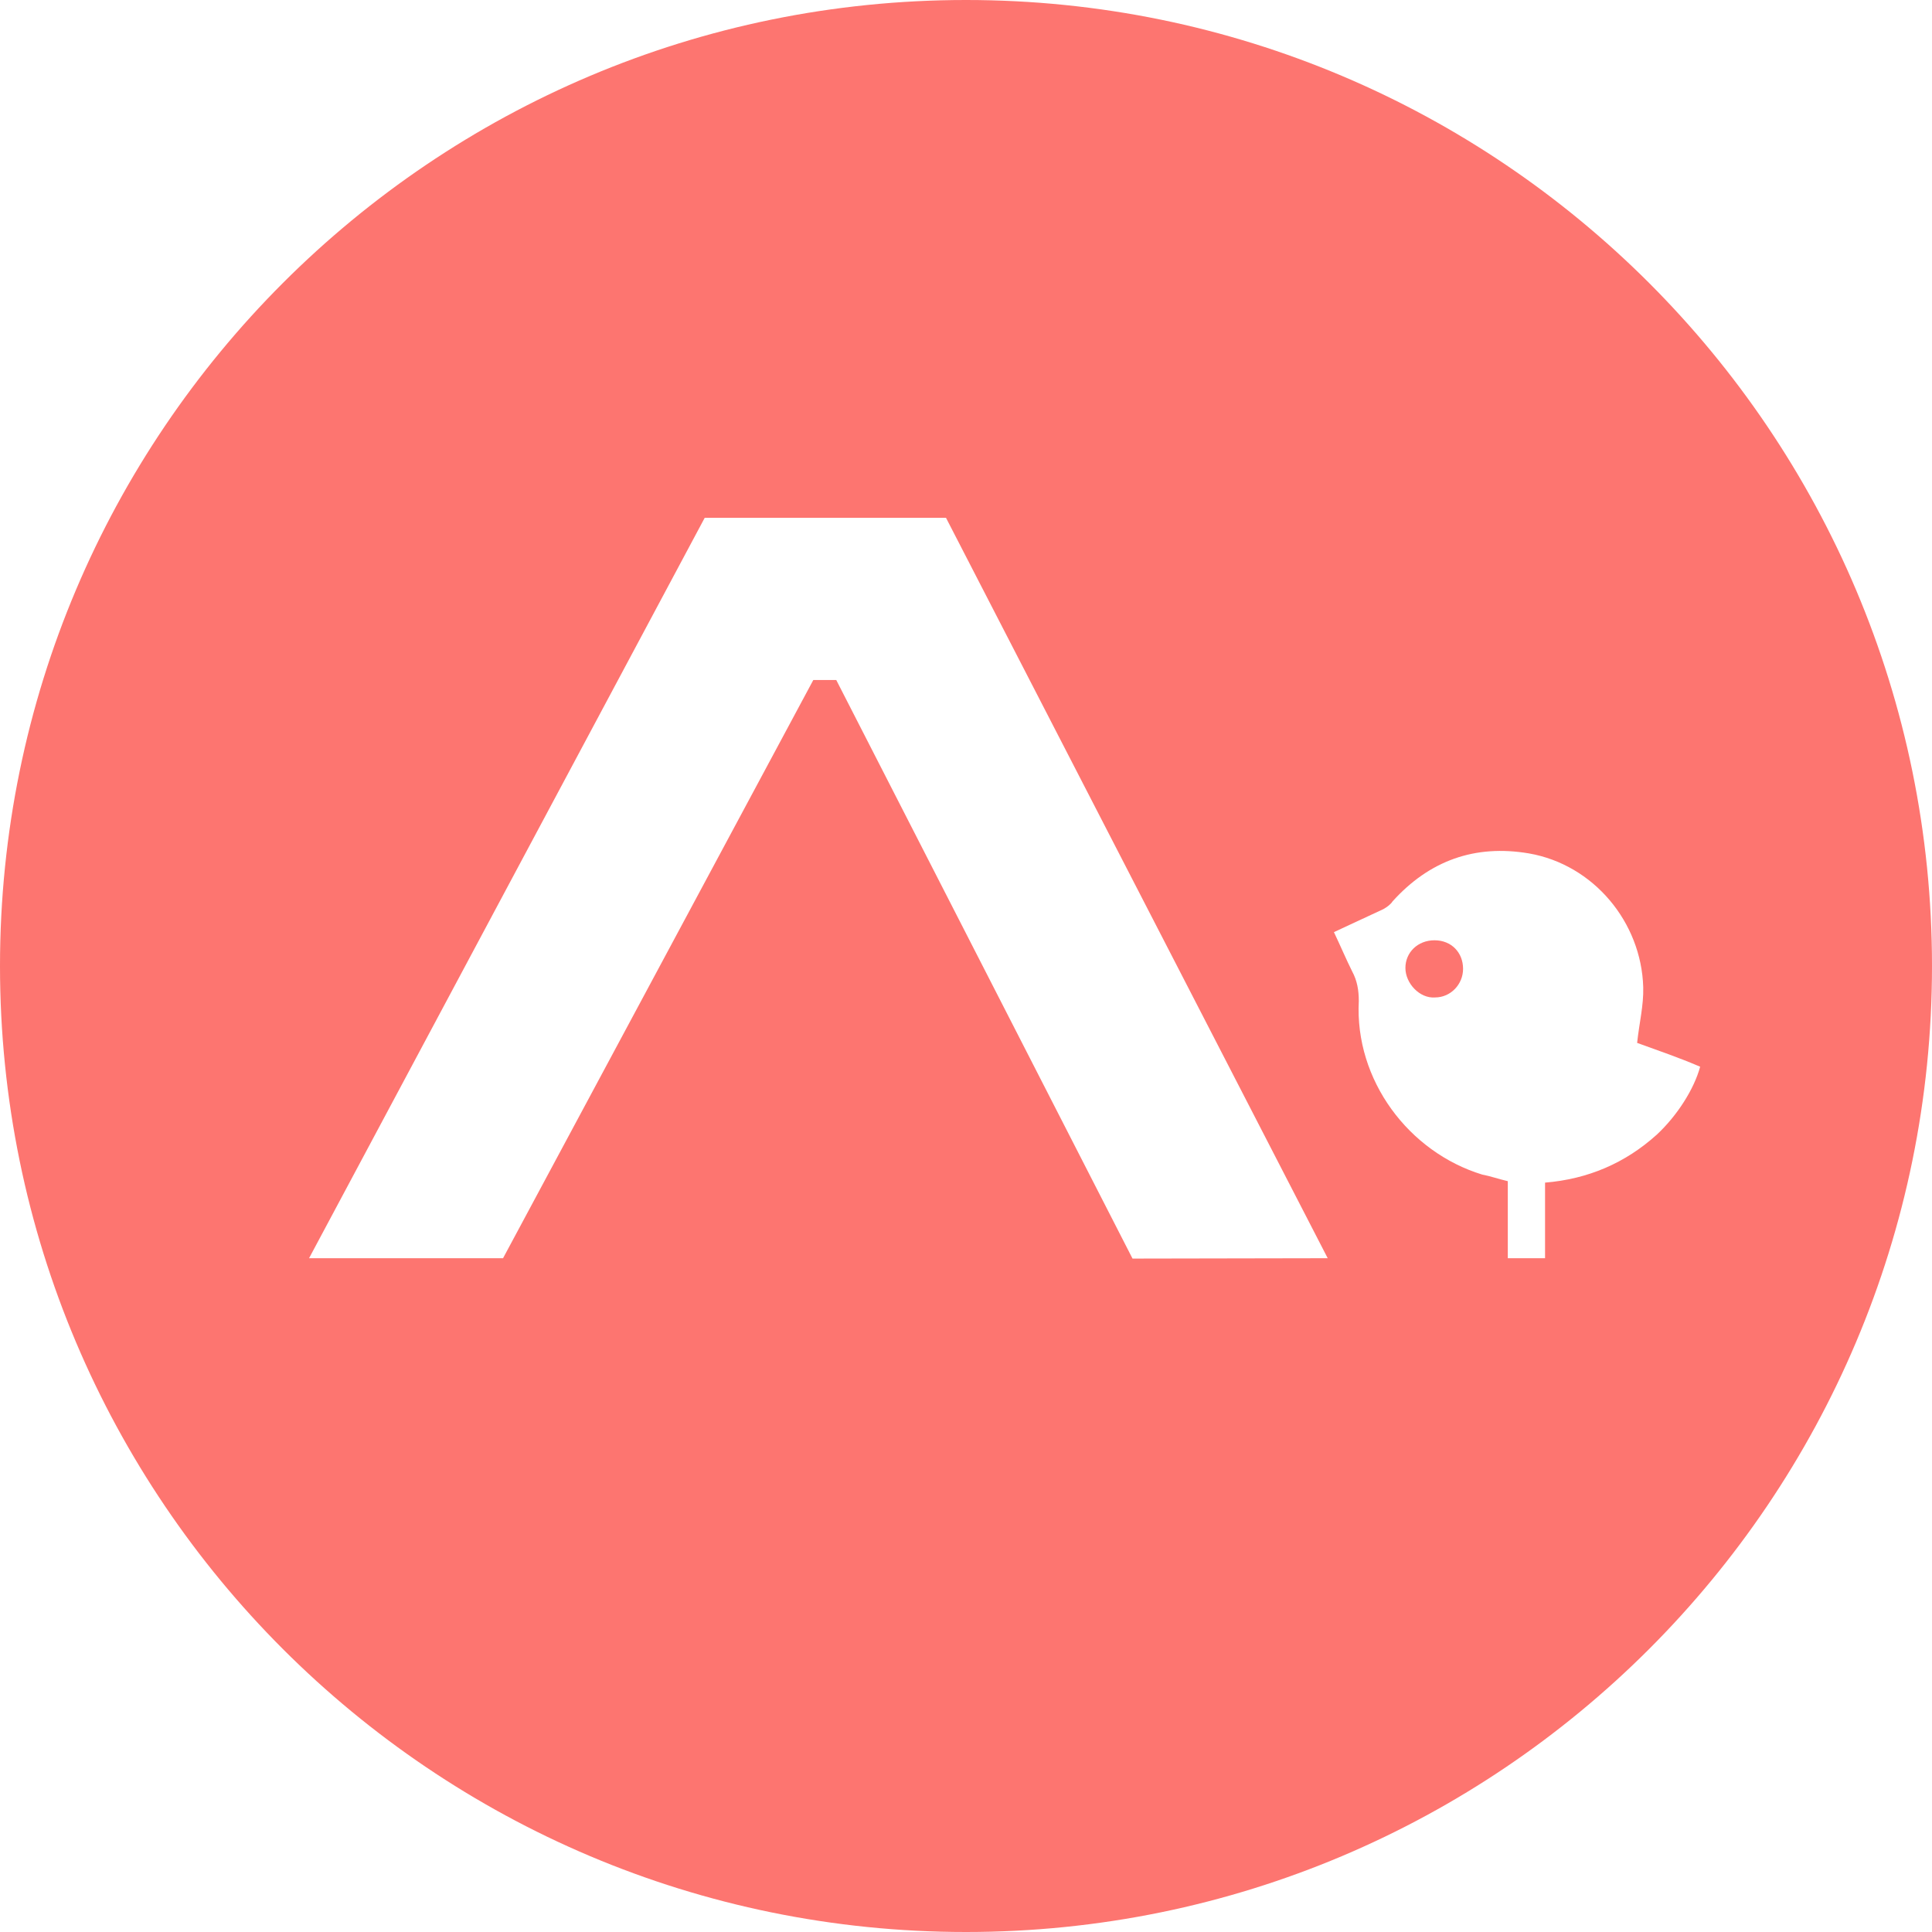 <?xml version="1.0" encoding="UTF-8"?> <svg xmlns="http://www.w3.org/2000/svg" width="32" height="32" viewBox="0 0 32 32" fill="none"><g clip-path="url(#clip0_4421_7349)"><path d="M32 16C32 7.162 24.835 0 16 0C7.165 0 0 7.163 0 16C0 24.837 7.163 32 16 32C24.837 32 32 24.837 32 16ZM21.992 20.84L18.758 20.846L13.851 11.263H13.471L8.332 20.84H5.119L11.672 8.577H15.669L21.991 20.84H21.992ZM27.112 17.272C27.527 17.424 27.764 17.5 28.16 17.668C28.059 18.04 27.779 18.479 27.442 18.793C26.918 19.266 26.301 19.529 25.591 19.588V20.84H24.974V19.564C24.822 19.529 24.678 19.478 24.551 19.455C23.333 19.083 22.437 17.891 22.506 16.58C22.506 16.402 22.479 16.243 22.397 16.091C22.296 15.889 22.203 15.668 22.094 15.439L22.913 15.058C22.972 15.024 23.033 14.981 23.065 14.93C23.674 14.255 24.427 13.983 25.323 14.135C26.398 14.322 27.186 15.277 27.217 16.351C27.225 16.656 27.151 16.944 27.116 17.273M24.233 16.047C24.233 15.776 24.039 15.574 23.76 15.574C23.481 15.574 23.278 15.776 23.278 16.032C23.278 16.288 23.515 16.54 23.768 16.521C24.031 16.521 24.233 16.3 24.233 16.048" fill="#FD7570"></path></g><defs><clipPath id="clip0_4421_7349"><rect width="32" height="32" fill="white"></rect></clipPath></defs></svg> 